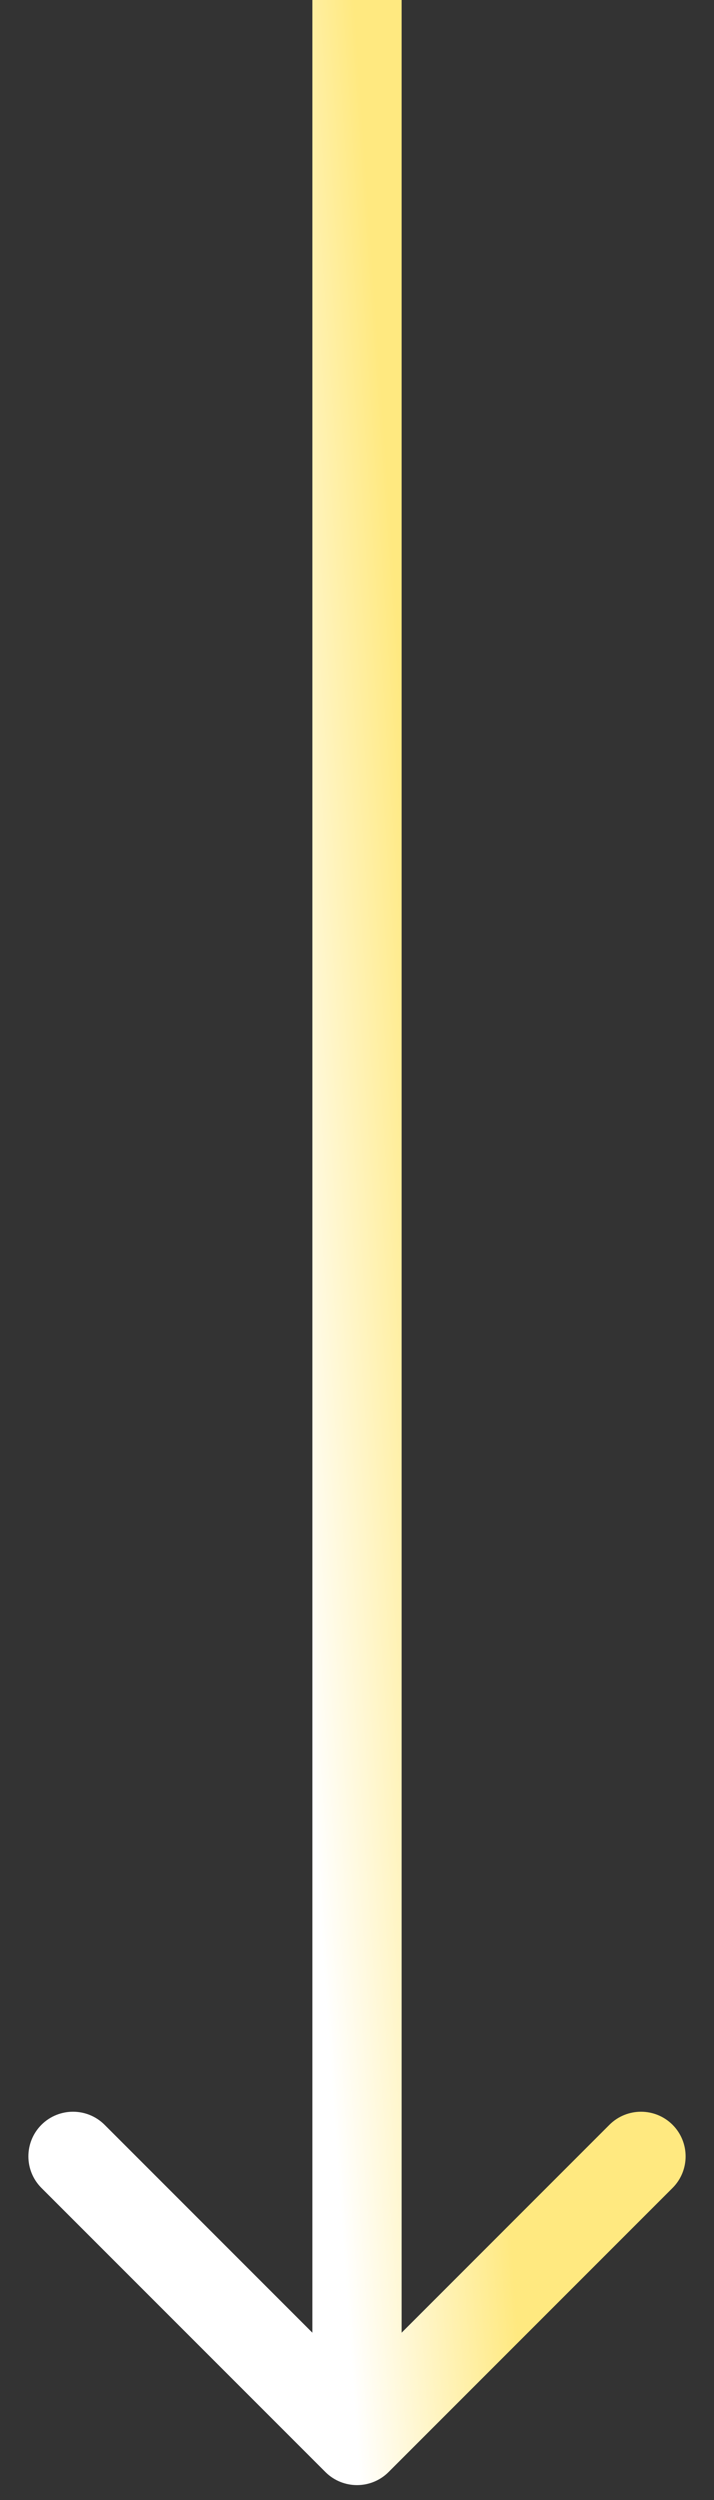 <?xml version="1.0" encoding="UTF-8"?> <svg xmlns="http://www.w3.org/2000/svg" width="24" height="84" viewBox="0 0 24 84" fill="none"><rect x="0" y="0" width="24" height="84" fill="#333333" stroke="none"/> <path d="M10.939 83.061C11.525 83.646 12.475 83.646 13.061 83.061L22.607 73.515C23.192 72.929 23.192 71.979 22.607 71.393C22.021 70.808 21.071 70.808 20.485 71.393L12 79.879L3.515 71.393C2.929 70.808 1.979 70.808 1.393 71.393C0.808 71.979 0.808 72.929 1.393 73.515L10.939 83.061ZM10.5 6.55671e-08L10.5 82L13.5 82L13.5 -6.55671e-08L10.5 6.55671e-08Z" fill="url(#paint0_linear_1830_9)"></path> <defs> <linearGradient id="paint0_linear_1830_9" x1="12" y1="1.439" x2="6.361" y2="1.835" gradientUnits="userSpaceOnUse"> <stop stop-color="#FFE980"></stop> <stop offset="1" stop-color="white"></stop> </linearGradient> </defs> </svg> 